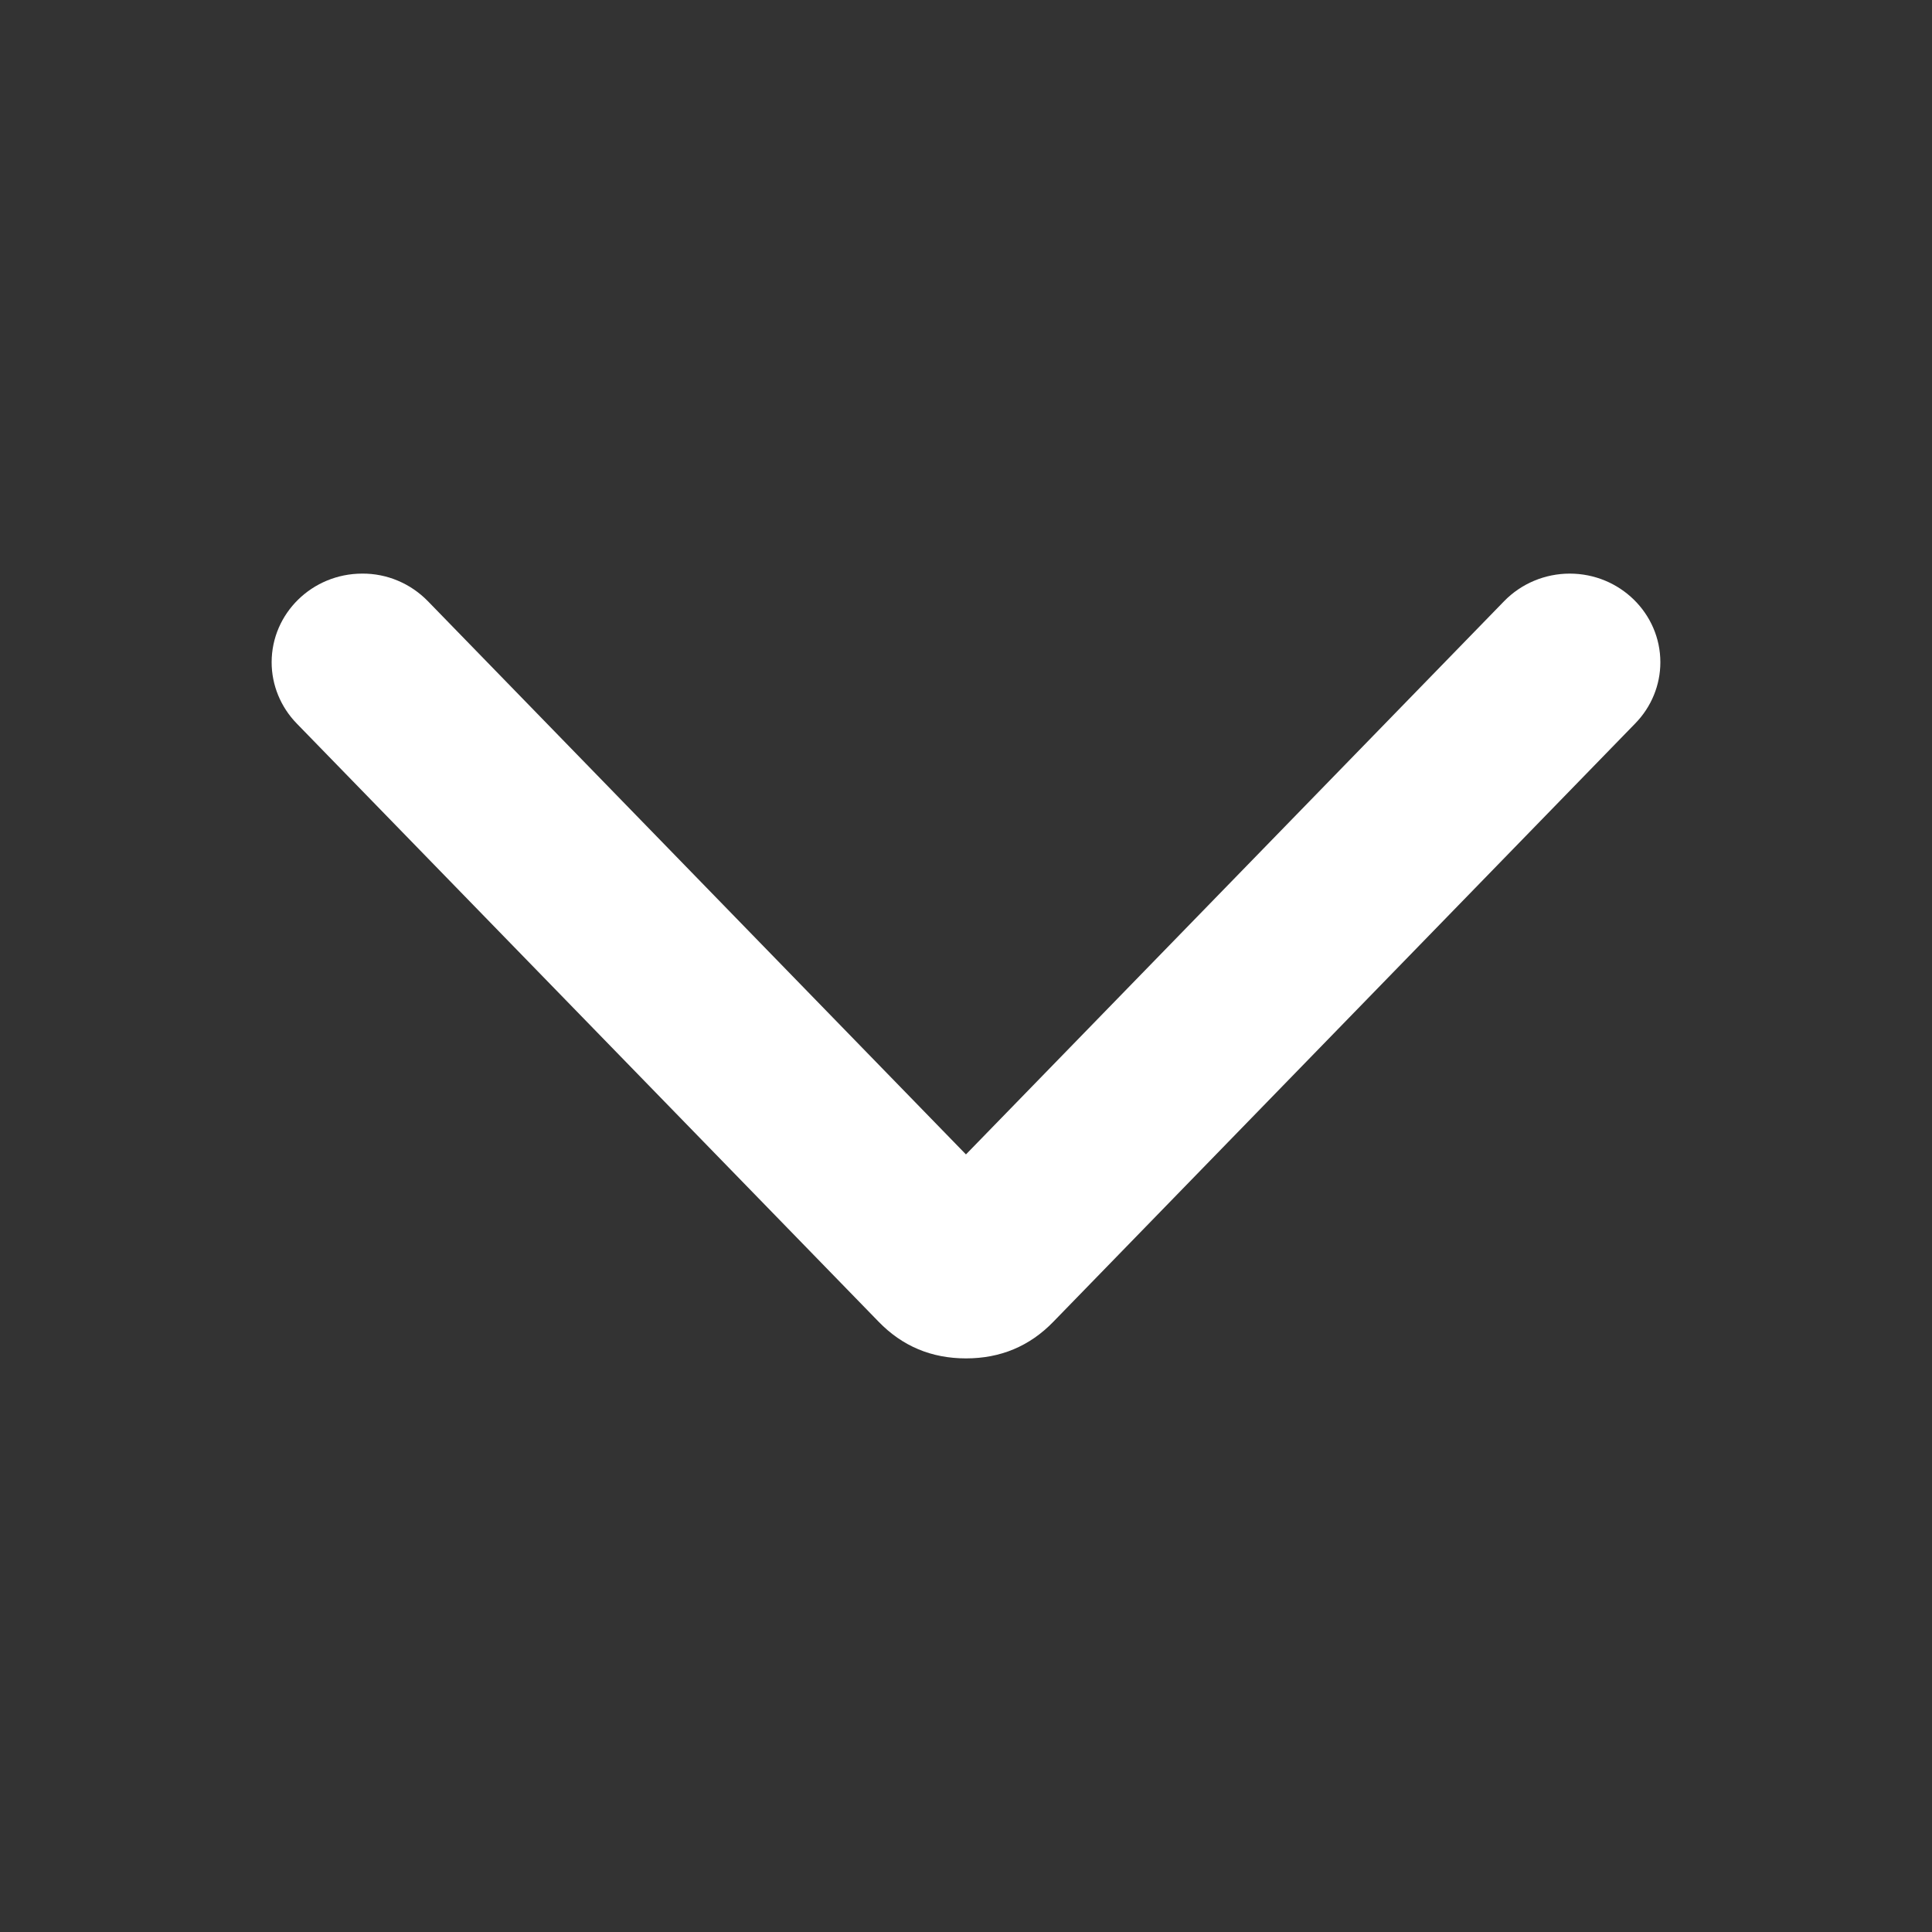 <svg width="20" height="20" viewBox="0 0 20 20" fill="none" xmlns="http://www.w3.org/2000/svg">
<rect x="0" y="0" width="20" height="20" fill="#333333" stroke="none"/>
<path d="M10 11.951L4.429 6.223C4.34 6.132 4.235 6.06 4.118 6.011C4.002 5.962 3.876 5.937 3.75 5.938C3.232 5.938 2.812 6.349 2.812 6.856C2.812 7.091 2.905 7.318 3.071 7.489L9.095 13.682C9.341 13.936 9.643 14.062 10 14.062C10.357 14.062 10.659 13.936 10.905 13.682L16.928 7.489C17.095 7.318 17.188 7.091 17.188 6.856C17.188 6.349 16.767 5.938 16.25 5.938C15.994 5.938 15.748 6.041 15.571 6.223L10 11.95V11.951Z" fill="white"/>
</svg>
